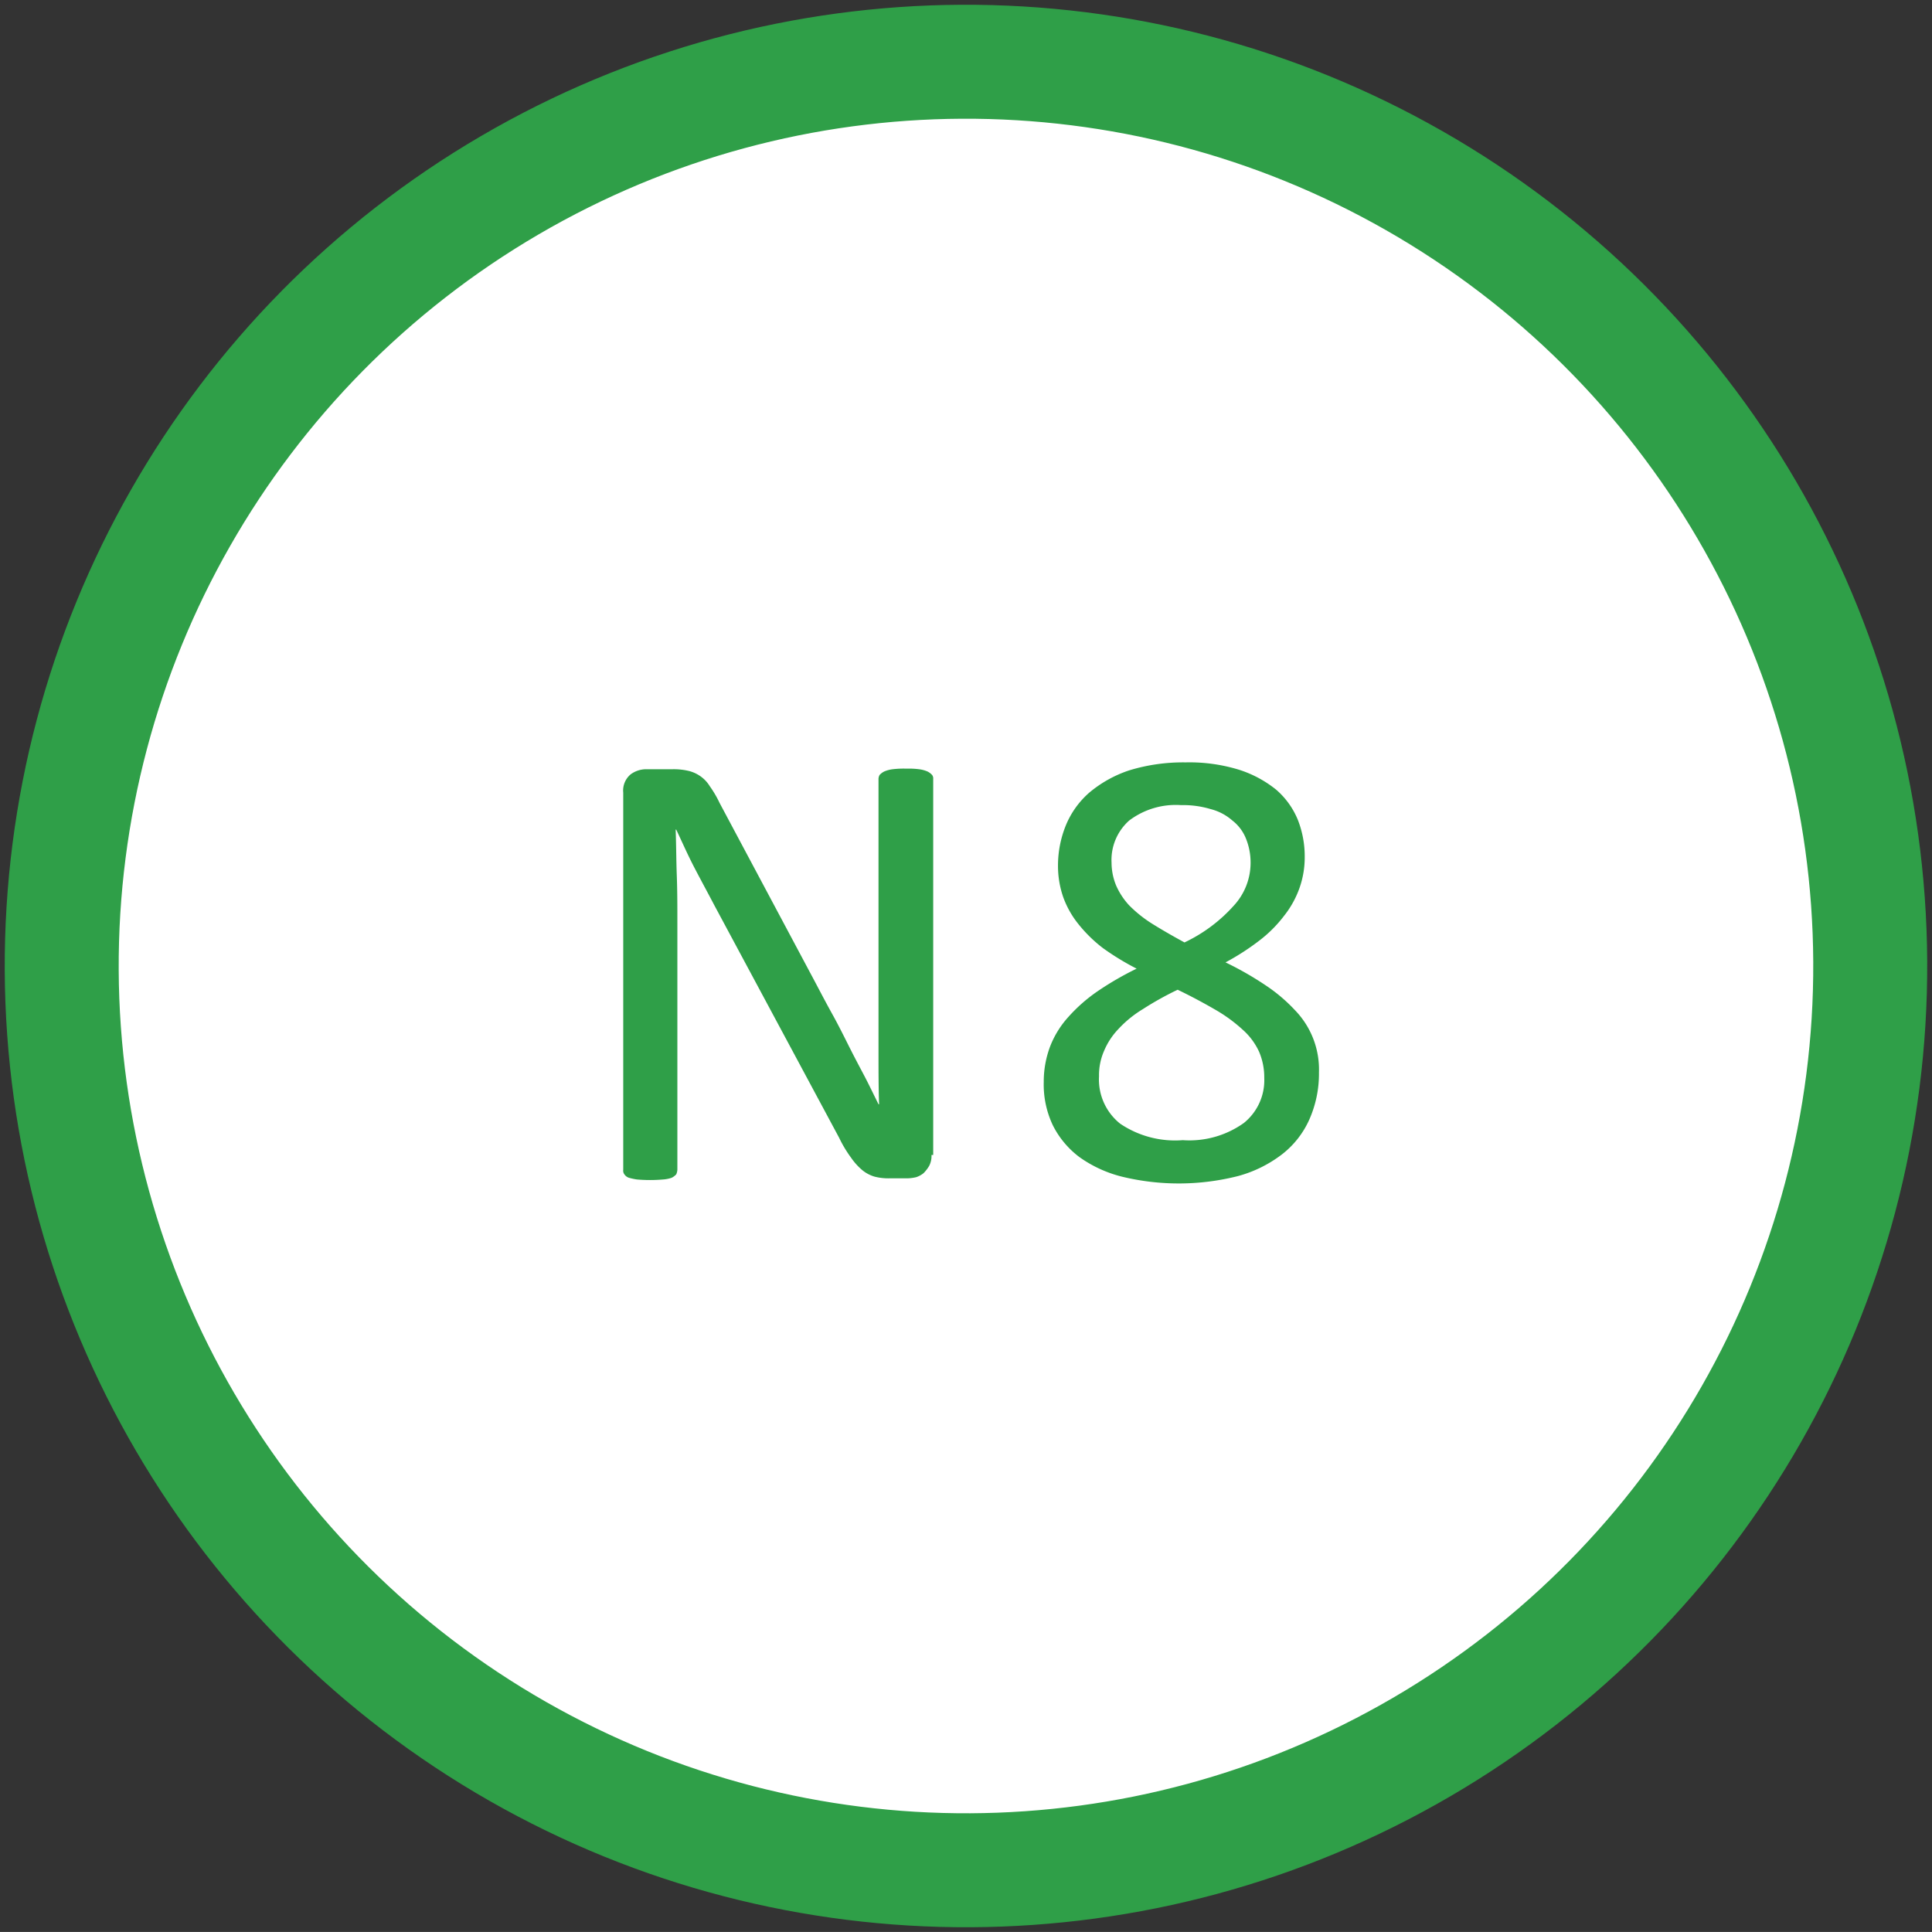 <svg xmlns="http://www.w3.org/2000/svg" width="33.907" height="33.906" viewBox="0 0 33.907 33.906">
  <rect x="0" y="0" width="33.907" height="33.906" fill="#333333" stroke="none"/>
  <g id="N8" transform="translate(3041.835 -7013.72)">
    <g id="Gruppe_229" data-name="Gruppe 229" transform="translate(-3140.067 6818.83)">
      <path id="Pfad_403" data-name="Pfad 403" d="M115.18,227.73a15.87,15.87,0,1,0-15.87-15.87,15.87,15.87,0,0,0,15.87,15.87" fill="#fff"/>
      <circle id="Ellipse_11" data-name="Ellipse 11" cx="15.87" cy="15.87" r="15.87" transform="translate(99.236 196.053) rotate(-0.286)" fill="none" stroke="#2f9f48" stroke-width="2"/>
    </g>
    <g id="Gruppe_230" data-name="Gruppe 230" transform="translate(-3140.067 6818.83)">
      <path id="Pfad_404" data-name="Pfad 404" d="M114.58,215.16a.381.381,0,0,1-.04.19.642.642,0,0,1-.1.13.415.415,0,0,1-.13.07.772.772,0,0,1-.15.02h-.32a.978.978,0,0,1-.26-.03.606.606,0,0,1-.21-.11,1.094,1.094,0,0,1-.2-.22,2.15,2.15,0,0,1-.21-.35l-2.19-4.08c-.11-.21-.23-.43-.35-.66s-.22-.46-.32-.67h-.01c.01.27.01.54.02.81s.01.55.01.83v4.33a.235.235,0,0,1-.02.08.276.276,0,0,1-.08.06.566.566,0,0,1-.15.03,2.652,2.652,0,0,1-.46,0,1.063,1.063,0,0,1-.14-.03.156.156,0,0,1-.08-.06.108.108,0,0,1-.02-.08V208.8a.369.369,0,0,1,.13-.32.46.46,0,0,1,.27-.09h.47a1.143,1.143,0,0,1,.28.03.611.611,0,0,1,.2.09.592.592,0,0,1,.17.18,1.855,1.855,0,0,1,.17.29l1.68,3.15c.1.19.2.38.3.56s.19.36.28.54.18.35.27.52.17.34.26.52h.01c-.01-.29-.01-.6-.01-.91v-4.8a.145.145,0,0,1,.02-.07.276.276,0,0,1,.08-.06.541.541,0,0,1,.15-.04,1.628,1.628,0,0,1,.24-.01,1.413,1.413,0,0,1,.22.01.542.542,0,0,1,.15.04.276.276,0,0,1,.08.06.1.1,0,0,1,.02.07v6.6Z" fill="#2f9f48"/>
      <path id="Pfad_405" data-name="Pfad 405" d="M121.38,213.71a1.984,1.984,0,0,1-.17.83,1.592,1.592,0,0,1-.48.61,2.221,2.221,0,0,1-.77.38,4.225,4.225,0,0,1-2.04.01,2.2,2.2,0,0,1-.74-.34,1.585,1.585,0,0,1-.47-.56,1.667,1.667,0,0,1-.16-.76,1.754,1.754,0,0,1,.11-.62,1.663,1.663,0,0,1,.32-.52,2.826,2.826,0,0,1,.51-.45,5.468,5.468,0,0,1,.69-.4,4.6,4.6,0,0,1-.59-.36,2.454,2.454,0,0,1-.43-.42,1.639,1.639,0,0,1-.27-.48,1.67,1.67,0,0,1-.09-.55,1.873,1.873,0,0,1,.14-.71,1.54,1.54,0,0,1,.41-.57,2.13,2.13,0,0,1,.7-.39,3.238,3.238,0,0,1,.99-.14,2.966,2.966,0,0,1,.94.13,2,2,0,0,1,.65.35,1.4,1.4,0,0,1,.38.53,1.747,1.747,0,0,1,.12.65,1.611,1.611,0,0,1-.09.54,1.689,1.689,0,0,1-.27.49,2.29,2.29,0,0,1-.44.44,4.273,4.273,0,0,1-.59.38,5.632,5.632,0,0,1,.7.4,2.869,2.869,0,0,1,.52.44,1.495,1.495,0,0,1,.42,1.09Zm-.96.1a1.144,1.144,0,0,0-.09-.46,1.167,1.167,0,0,0-.29-.39,2.709,2.709,0,0,0-.48-.35c-.19-.11-.41-.23-.66-.35a5.553,5.553,0,0,0-.61.34,1.974,1.974,0,0,0-.43.35,1.248,1.248,0,0,0-.25.38,1.063,1.063,0,0,0-.09.45.992.992,0,0,0,.37.83,1.719,1.719,0,0,0,1.1.29,1.645,1.645,0,0,0,1.07-.3A.962.962,0,0,0,120.42,213.81Zm-.24-3.78a1.122,1.122,0,0,0-.08-.42.754.754,0,0,0-.24-.32.922.922,0,0,0-.38-.2,1.678,1.678,0,0,0-.52-.07,1.355,1.355,0,0,0-.91.27.924.924,0,0,0-.31.74,1.057,1.057,0,0,0,.08.4,1.244,1.244,0,0,0,.23.35,2.243,2.243,0,0,0,.4.32q.24.15.57.33a2.717,2.717,0,0,0,.86-.64A1.108,1.108,0,0,0,120.18,210.03Z" fill="#2f9f48"/>
    </g>
  </g>
</svg>
